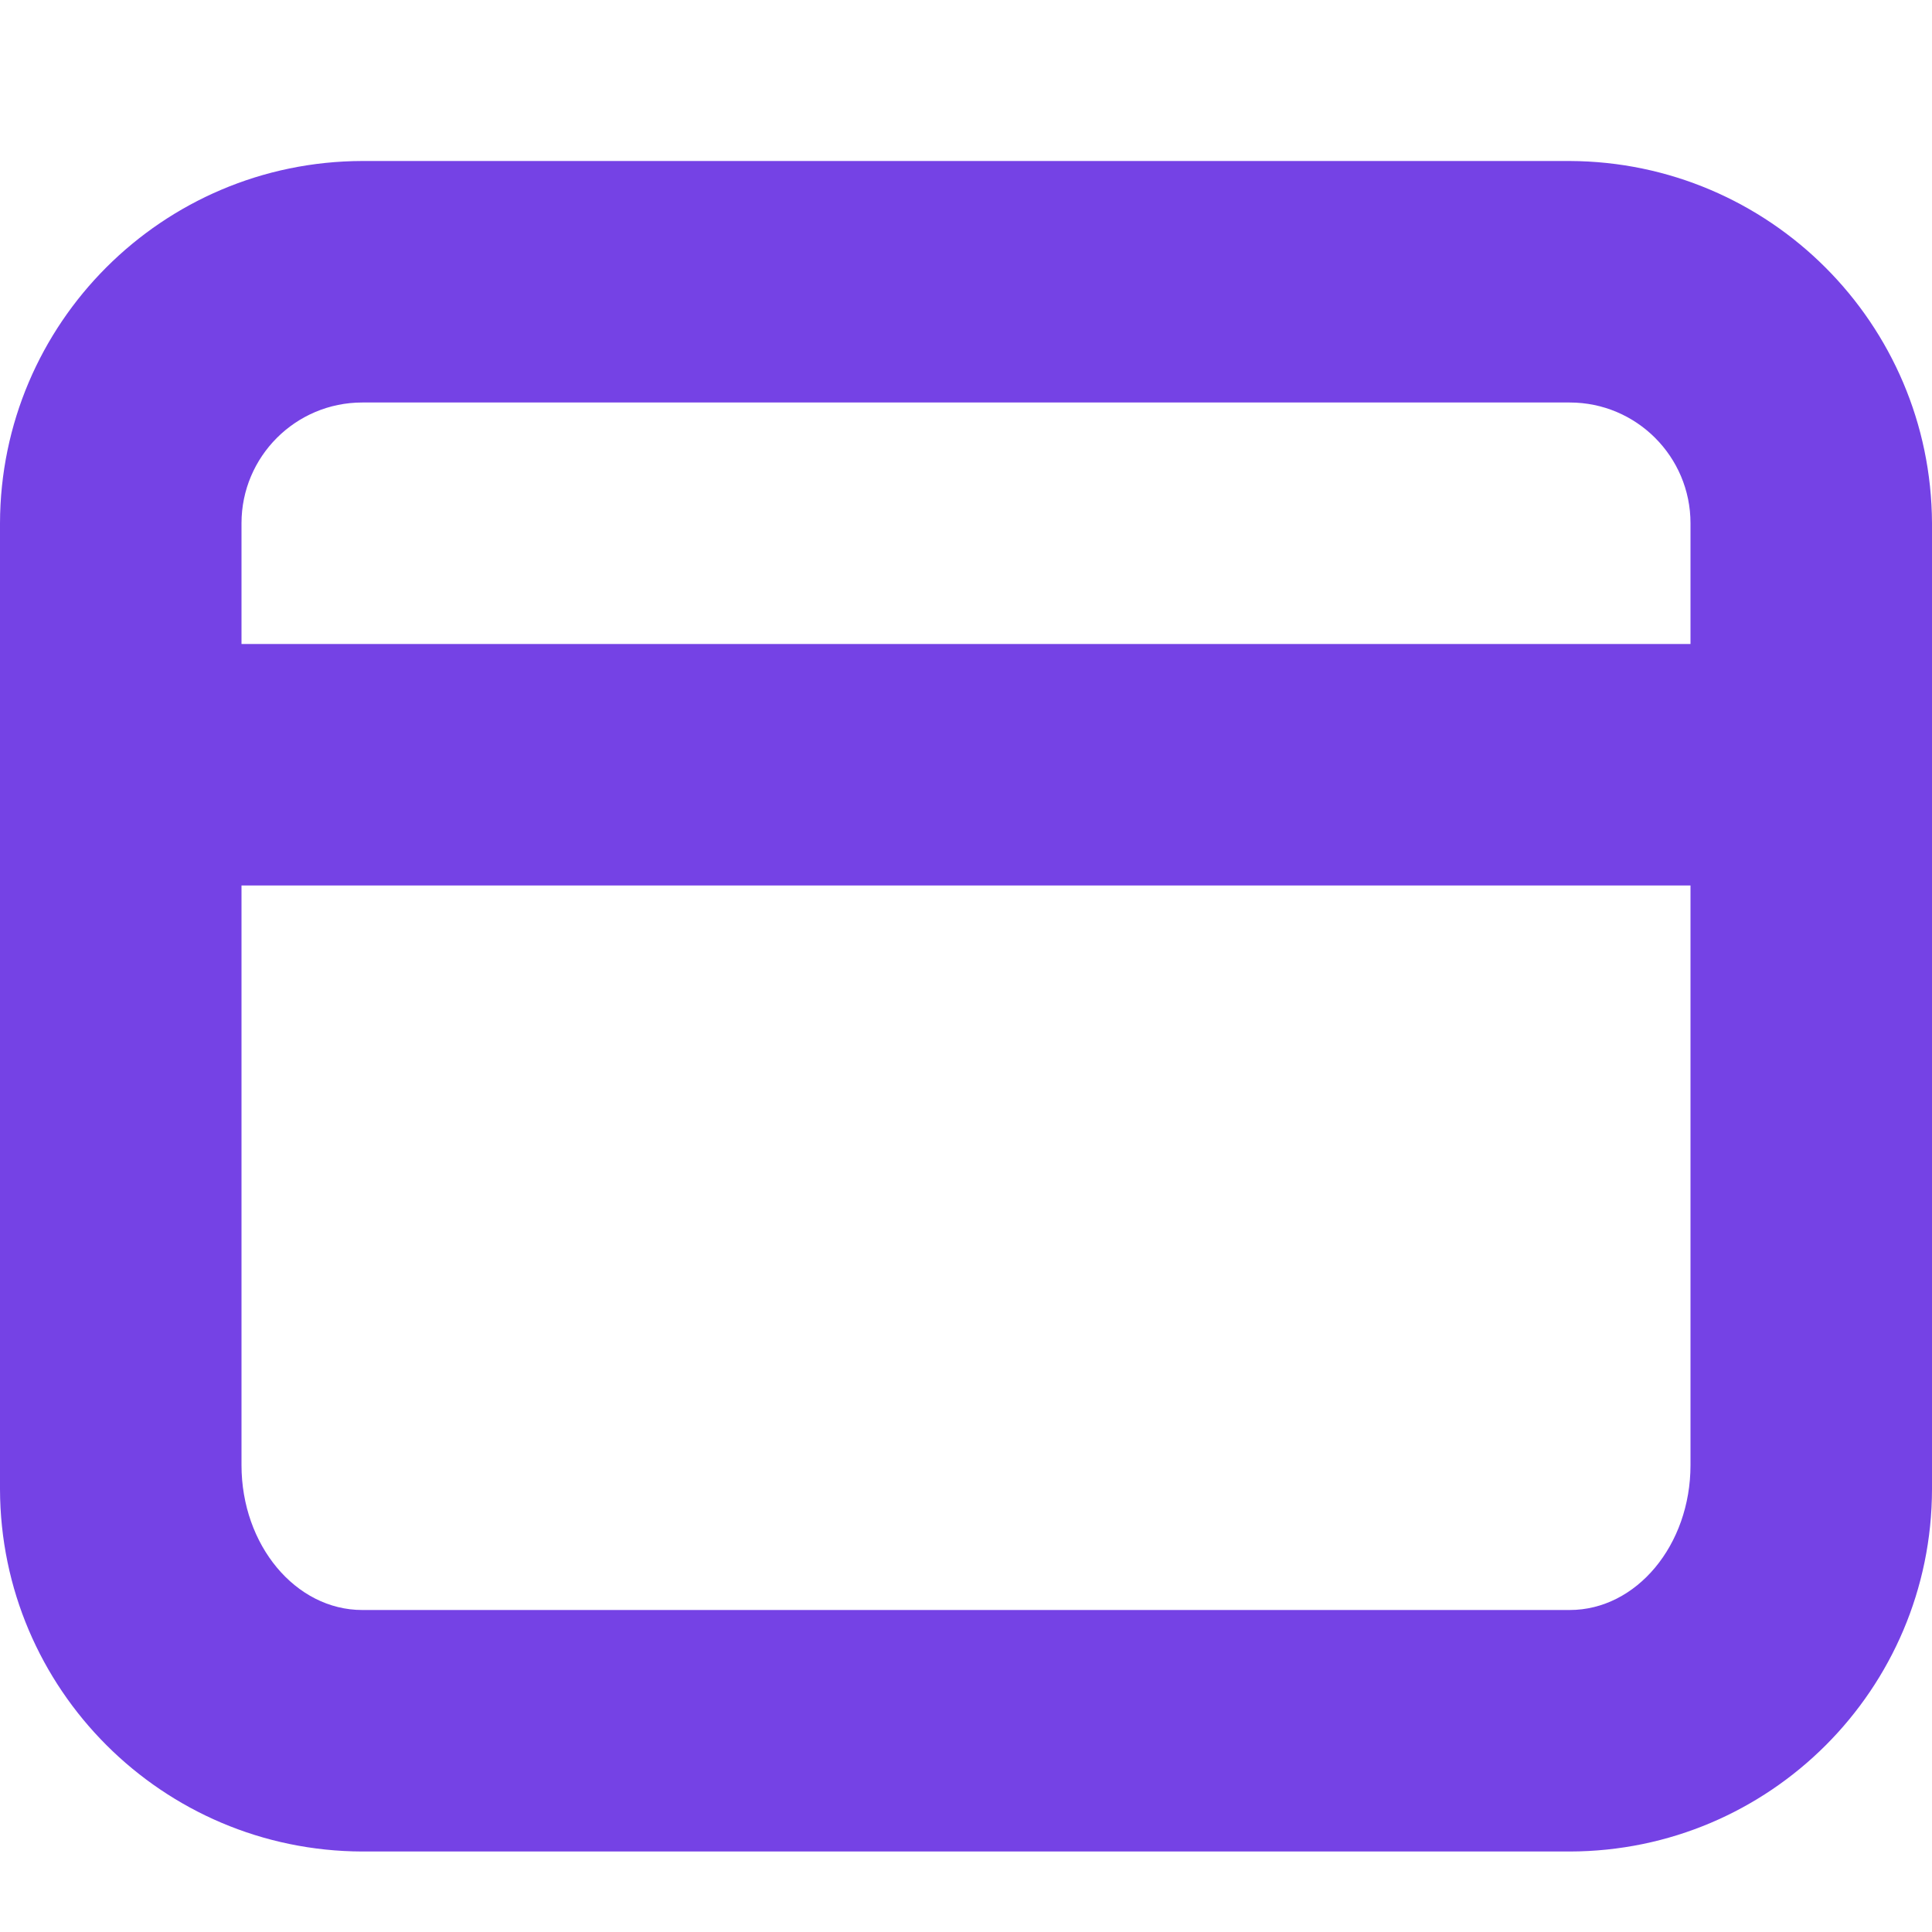 <svg xmlns="http://www.w3.org/2000/svg" width="24" height="24" viewBox="0 0 24 24">
  <path fill="#7542E5" d="M19.5,-2.22044605e-16 L4.5,-2.22044605e-16 C2.017,0.006 0.006,2.017 0,4.5 L0,16.5 C0.007,18.982 2.018,20.993 4.5,21 L19.5,21 C21.984,20.996 23.996,18.984 24,16.5 L24,4.5 C23.99,2.019 21.981,0.01 19.5,-2.22044605e-16 Z M4.5,3 L19.5,3 C20.328,3 21,3.672 21,4.5 L21,6 L3,6 L3,4.5 C3,3.672 3.672,3 4.5,3 Z M19.5,18 L4.5,18 C3.672,18 3,17.194 3,16.2 L3,9 L21,9 L21,16.2 C21,17.194 20.328,18 19.5,18 Z" transform="translate(0 2)"/>
</svg>
